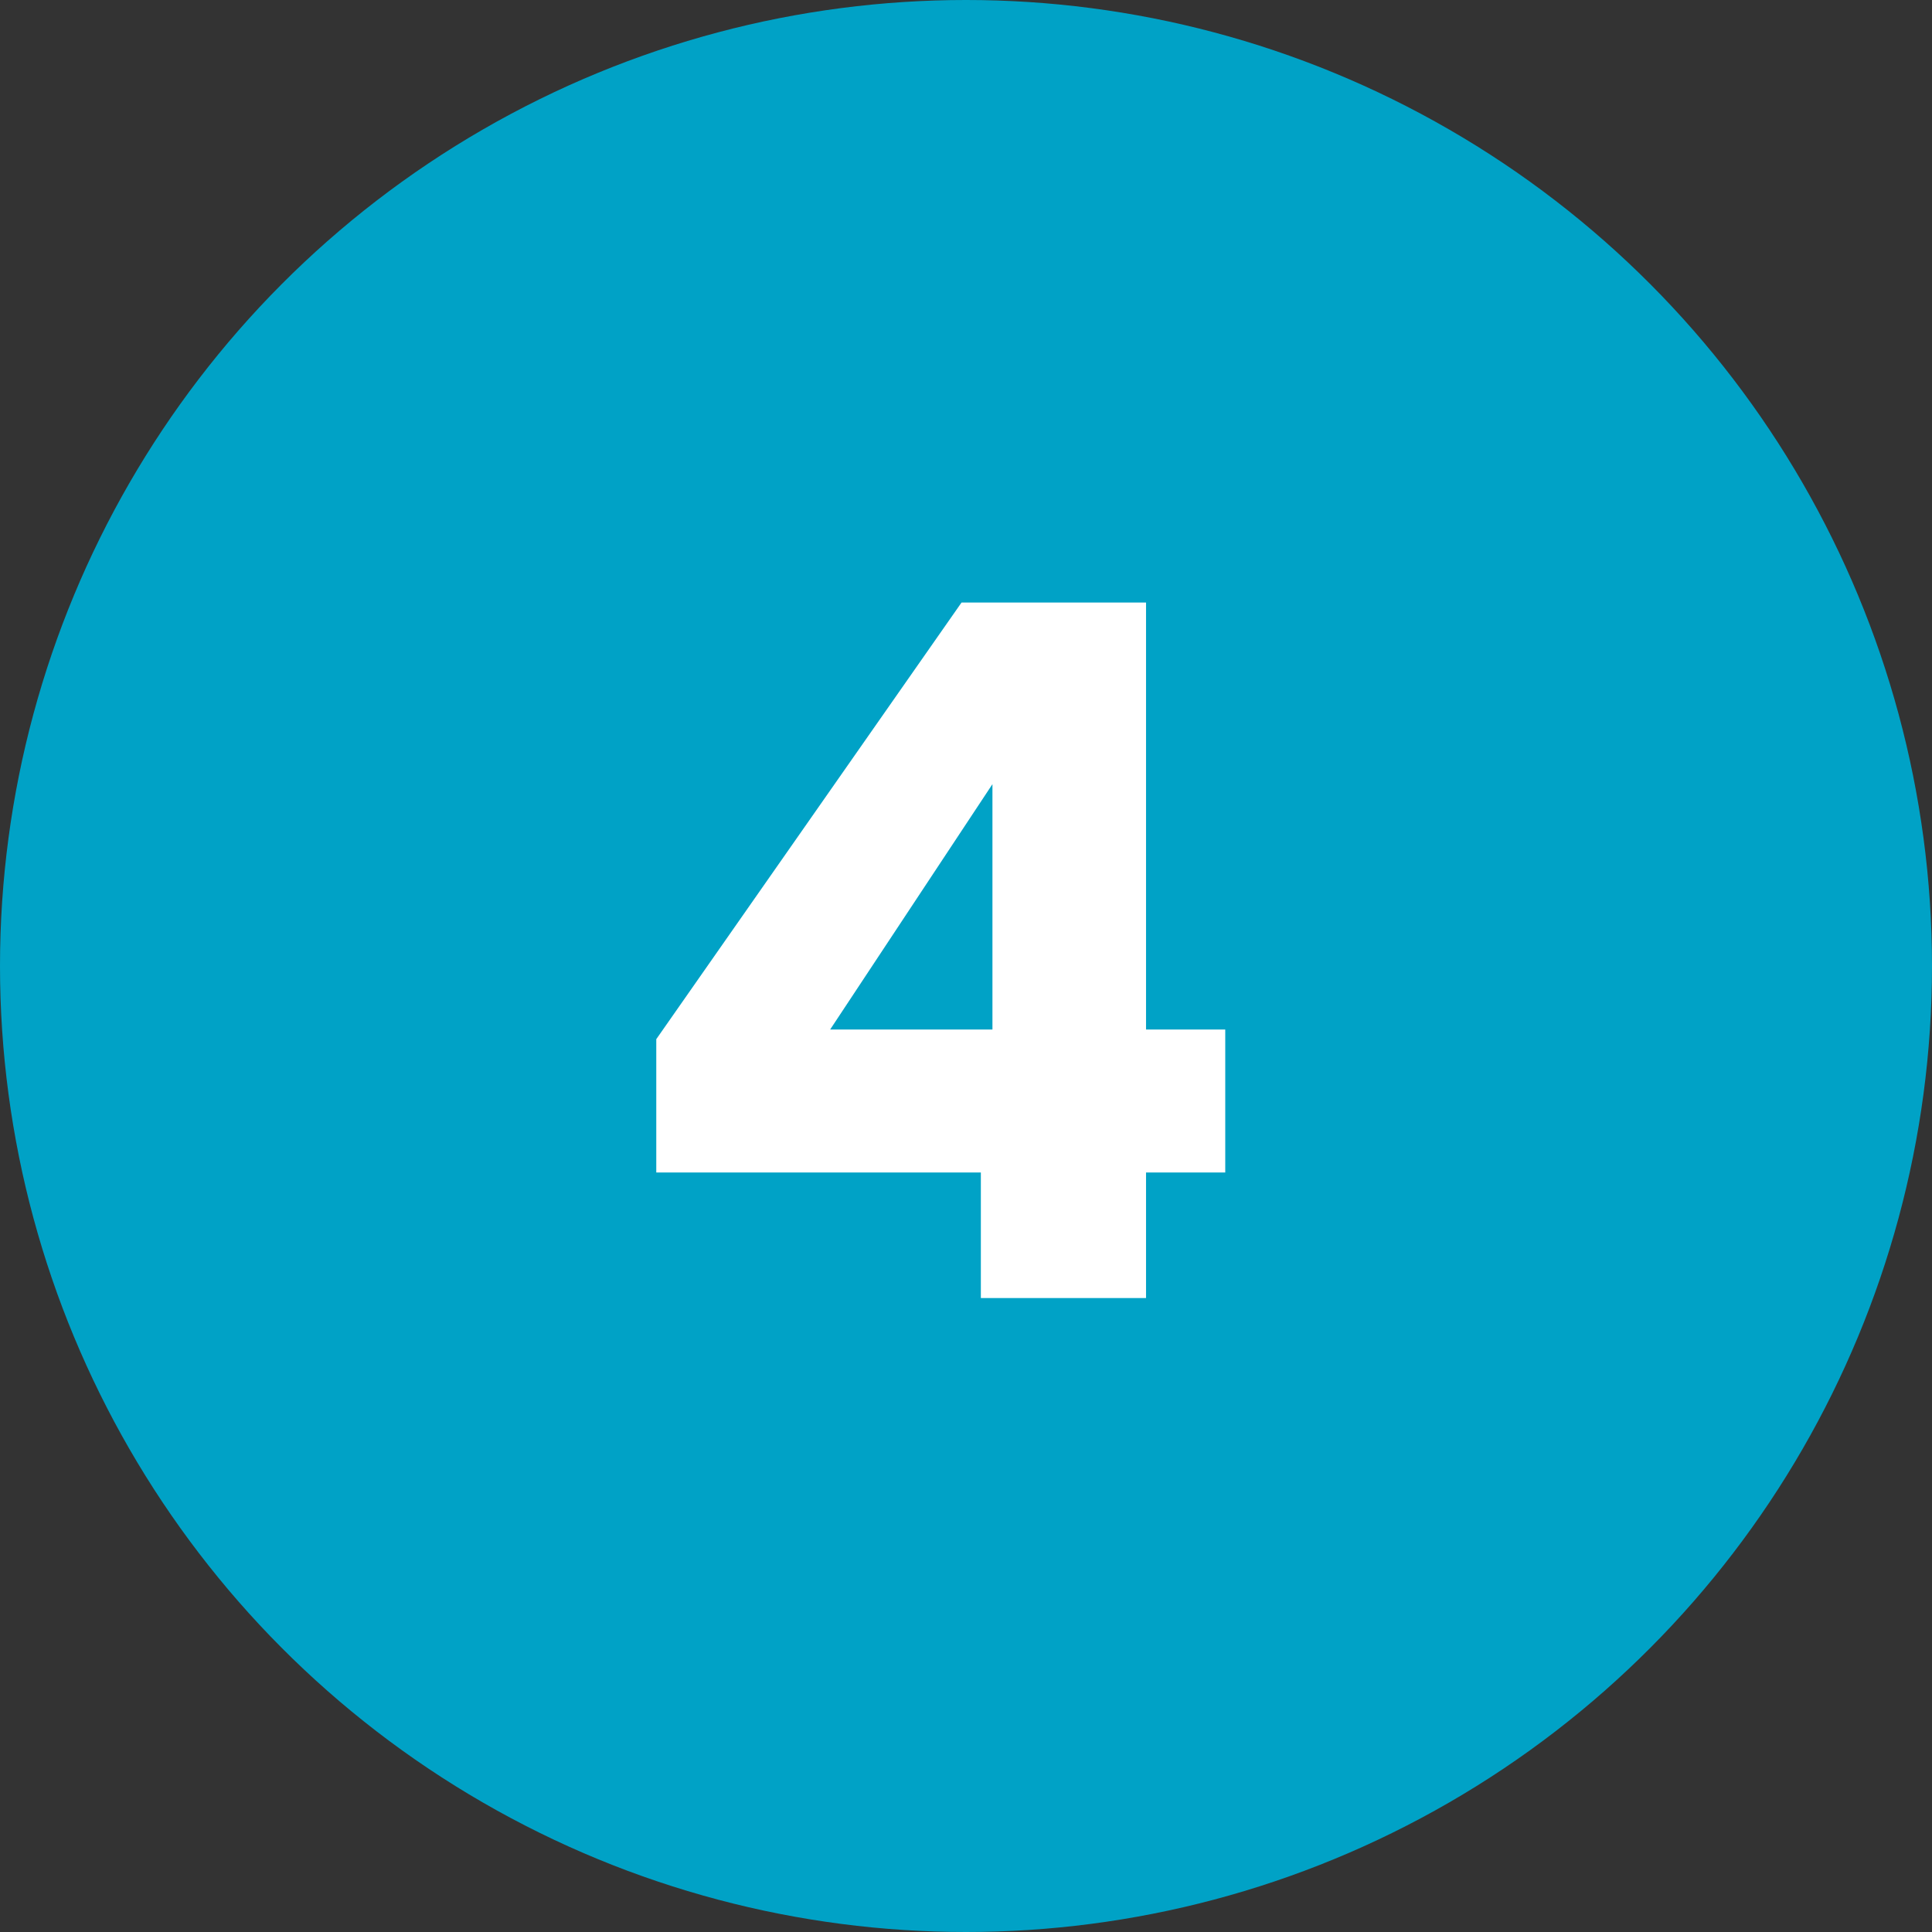 <svg xmlns="http://www.w3.org/2000/svg" width="64" height="64" viewBox="0 0 64 64" fill="none"><rect x="0" y="0" width="64" height="64" fill="#333333" stroke="none"/><circle cx="32" cy="32" r="32" fill="#00A2C6"></circle><path d="M21.74 38.84V34.424L31.852 19.96H37.964V34.104H40.588V38.84H37.964V43H32.492V38.84H21.74ZM32.876 25.976L27.5 34.104H32.876V25.976Z" fill="white"></path></svg>